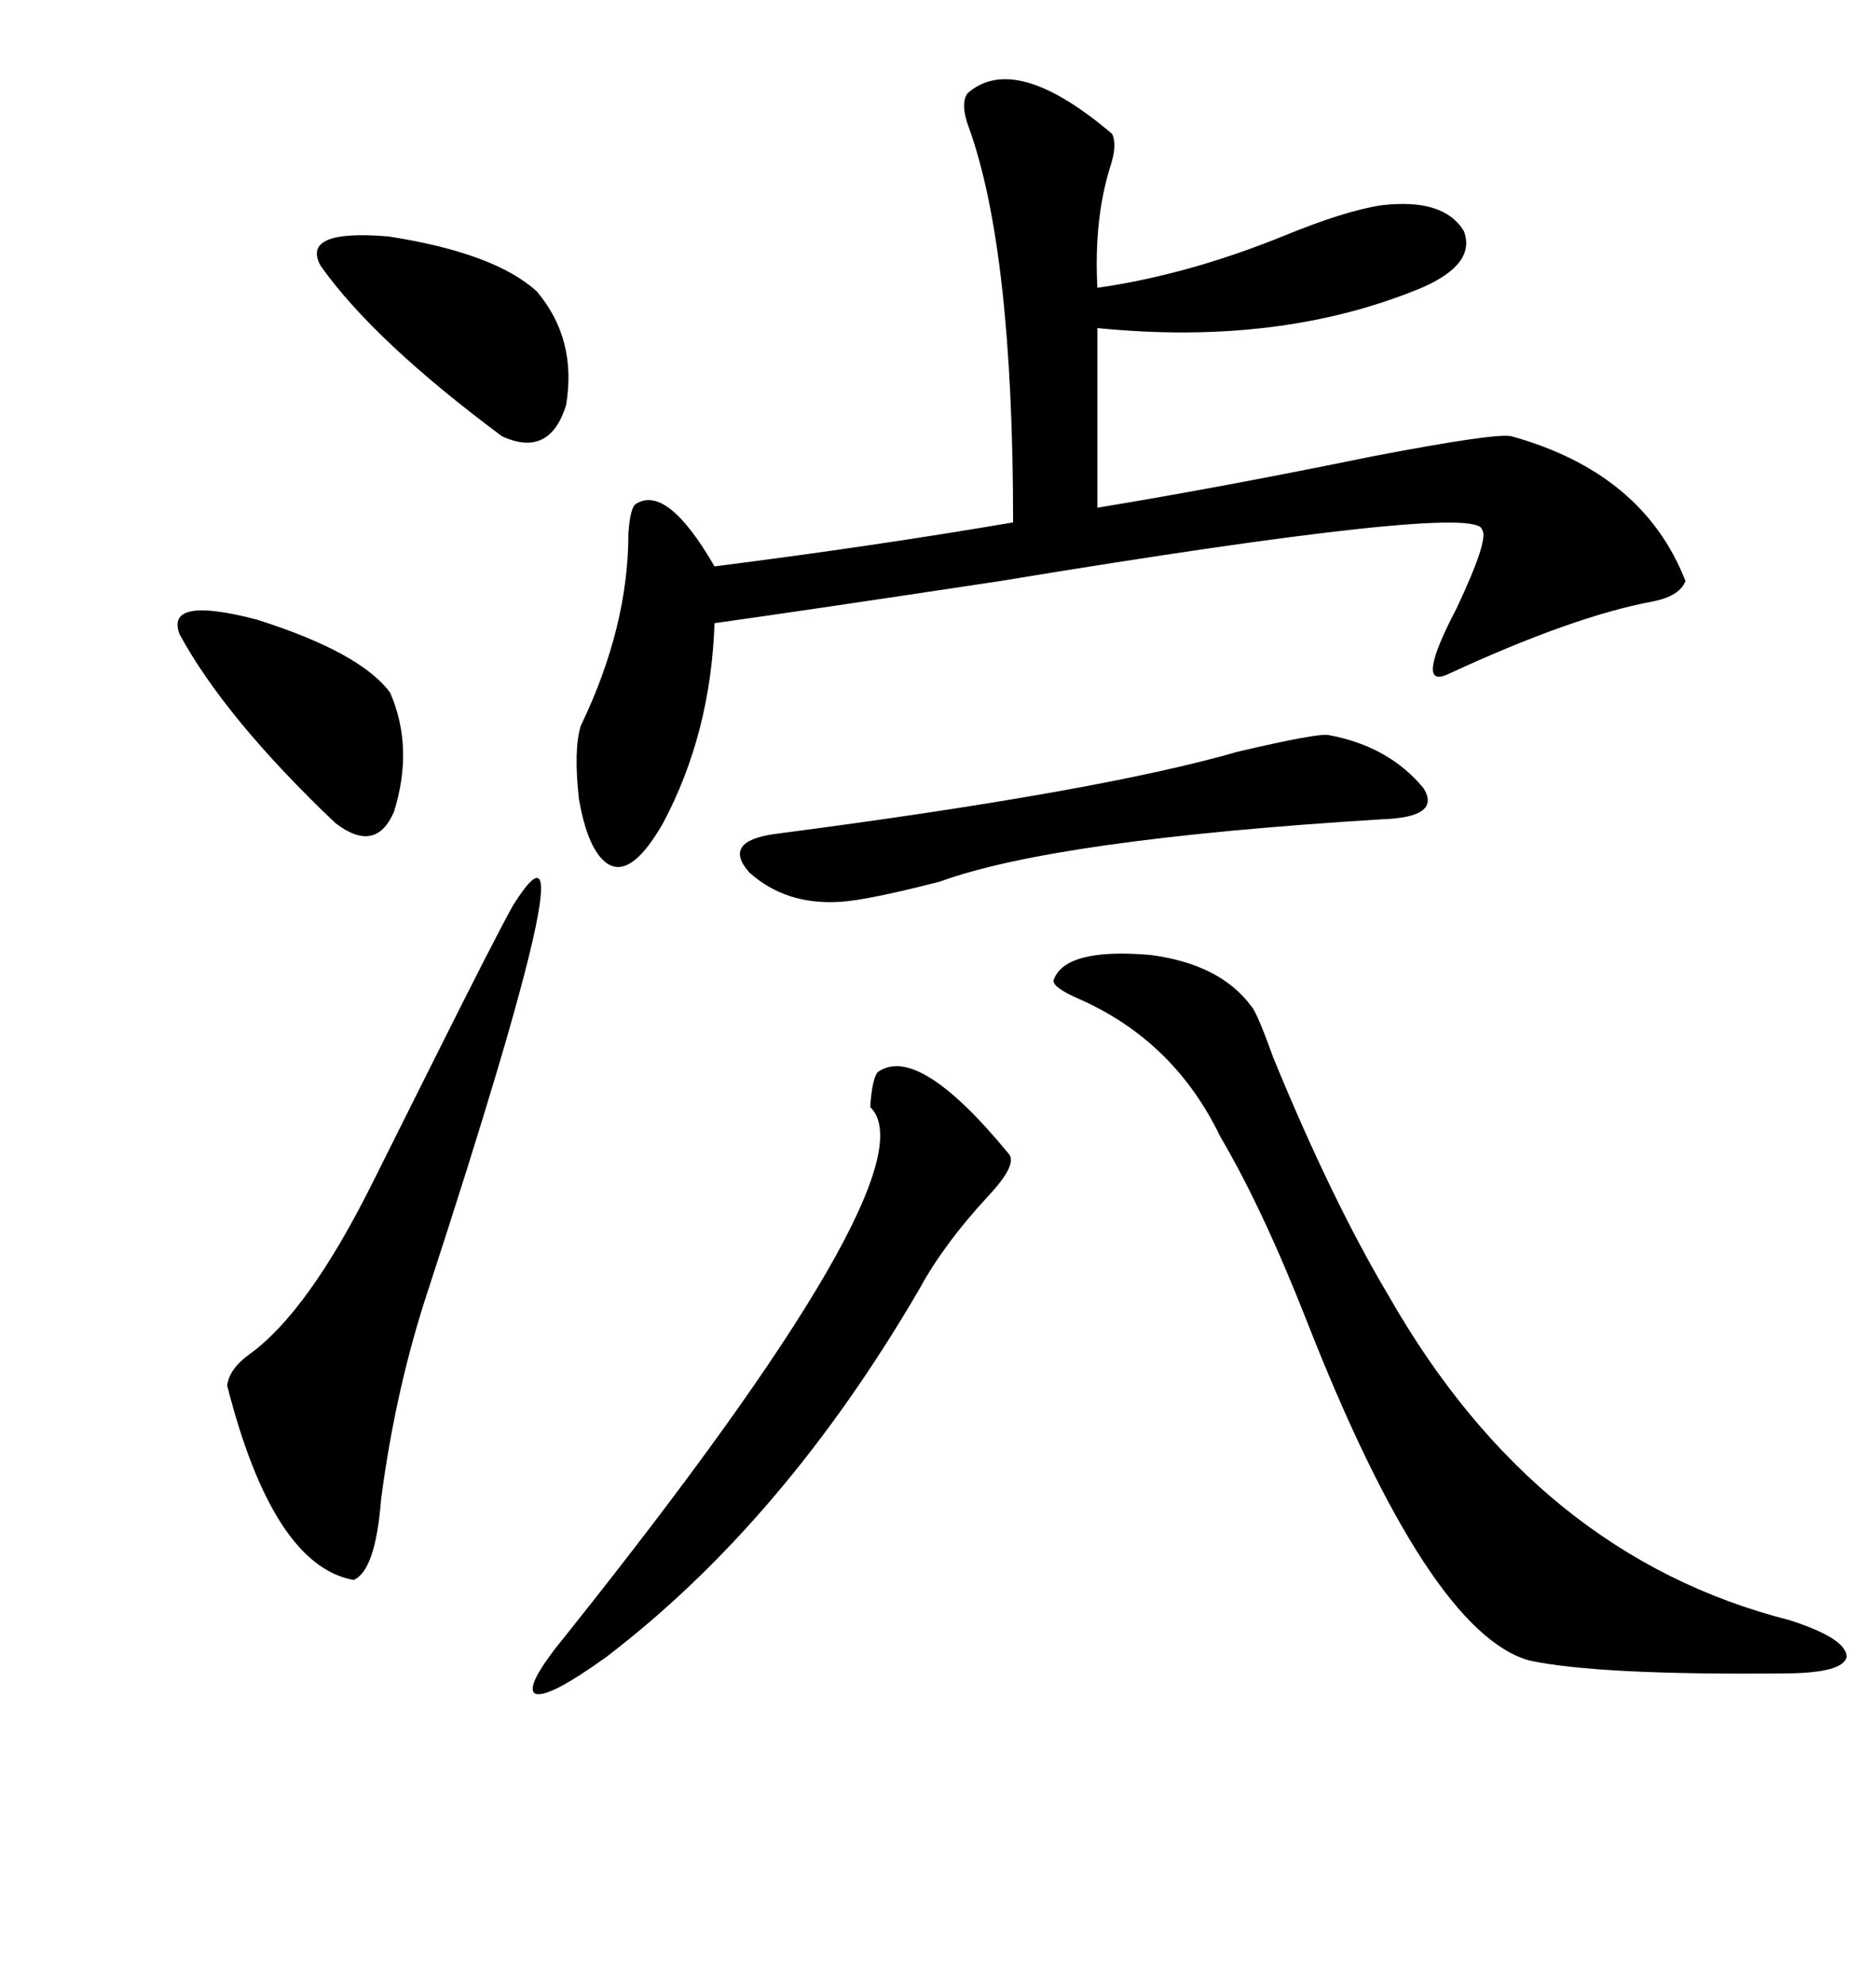 <svg xmlns="http://www.w3.org/2000/svg" xmlns:xlink="http://www.w3.org/1999/xlink" width="300" height="317.285"><path d="M241.70 69.73L241.70 69.73Q262.79 75.59 269.53 92.87L269.53 92.87Q268.65 95.21 264.55 96.09L264.55 96.09Q251.66 98.44 231.45 107.81L231.45 107.81Q226.17 110.16 232.91 97.27L232.91 97.27Q238.18 86.13 237.01 84.67L237.01 84.67Q236.43 80.27 159.96 92.87L159.96 92.87Q128.91 97.56 114.26 99.61L114.26 99.61Q113.67 117.19 106.05 131.54L106.05 131.54Q100.20 141.80 96.09 137.11L96.09 137.11Q93.75 134.47 92.58 127.73L92.58 127.73Q91.70 119.82 92.87 116.02L92.87 116.02Q100.49 100.20 100.49 85.25L100.49 85.25Q100.78 81.15 101.66 80.57L101.66 80.57Q106.64 77.34 114.26 90.53L114.26 90.53Q139.75 87.30 162.01 83.50L162.01 83.50Q162.01 40.14 154.98 20.51L154.98 20.51Q153.52 16.70 154.69 14.94L154.69 14.94Q162.30 8.20 177.83 21.39L177.83 21.39Q178.71 23.14 177.54 26.66L177.54 26.66Q174.90 35.16 175.49 46.00L175.49 46.00Q189.84 43.95 205.08 37.79L205.08 37.79Q215.04 33.69 220.90 32.81L220.90 32.81Q230.86 31.64 234.08 36.91L234.08 36.91Q236.13 42.19 227.34 46.00L227.34 46.00Q204.79 55.37 175.49 52.44L175.49 52.44L175.49 81.15Q195.12 77.93 219.43 72.95L219.43 72.95Q239.36 69.14 241.70 69.73ZM200.10 160.84L200.10 160.84Q200.98 161.72 203.61 169.04L203.61 169.04Q212.99 191.89 222.07 207.13L222.07 207.13Q245.80 248.73 286.23 258.98L286.23 258.98Q295.31 261.91 295.31 264.84L295.31 264.84Q294.73 267.48 285.06 267.48L285.06 267.48Q255.76 267.77 244.63 265.43L244.63 265.43Q228.52 261.04 208.89 210.94L208.89 210.94Q201.86 193.07 195.12 181.64L195.12 181.64Q187.79 166.41 172.56 159.67L172.56 159.67Q168.46 157.91 168.46 156.74L168.46 156.74Q170.21 151.46 183.98 152.64L183.98 152.64Q195.12 154.10 200.10 160.84ZM82.03 144.73L82.03 144.73Q95.51 123.34 68.55 205.96L68.55 205.96Q63.28 221.78 60.94 239.65L60.94 239.65Q60.06 251.07 56.54 252.54L56.54 252.54Q43.65 250.20 36.33 221.48L36.33 221.48Q36.62 218.85 39.84 216.50L39.84 216.50Q49.22 209.77 59.47 189.26L59.47 189.26Q62.70 182.81 69.43 169.34L69.43 169.34Q79.10 150 82.03 144.73ZM140.33 171.39L140.33 171.39Q146.78 166.70 161.43 184.57L161.43 184.57Q162.60 186.33 157.91 191.31L157.91 191.31Q150.88 198.93 147.07 205.96L147.07 205.96Q125.39 243.16 96.97 264.84L96.97 264.84Q87.60 271.58 85.55 270.70L85.55 270.70Q83.79 269.53 90.53 261.33L90.53 261.33Q149.71 187.21 139.16 176.95L139.16 176.95Q139.45 172.56 140.33 171.39ZM212.40 117.48L212.40 117.48Q222.07 119.24 227.64 125.98L227.64 125.98Q230.57 130.66 220.90 130.96L220.90 130.96Q168.75 134.18 150.29 140.92L150.29 140.92Q138.87 143.85 134.47 144.14L134.47 144.14Q125.68 144.73 119.82 139.45L119.82 139.45Q115.43 134.47 123.93 133.30L123.93 133.30Q175.78 126.56 198.05 120.12L198.05 120.12Q210.64 117.19 212.40 117.48ZM51.27 42.48L51.27 42.48Q48.05 36.62 62.11 37.79L62.11 37.79Q79.10 40.43 85.84 46.58L85.84 46.58Q92.29 54.20 90.53 64.75L90.53 64.75Q87.89 73.24 80.27 69.73L80.27 69.73Q59.77 54.49 51.27 42.48ZM28.71 101.37L28.71 101.37Q26.37 95.21 41.02 99.02L41.02 99.02Q57.71 104.30 62.40 110.74L62.40 110.74Q66.21 119.53 62.99 129.79L62.99 129.79Q60.06 136.52 53.61 131.54L53.61 131.54Q36.04 114.84 28.71 101.37Z"/></svg>